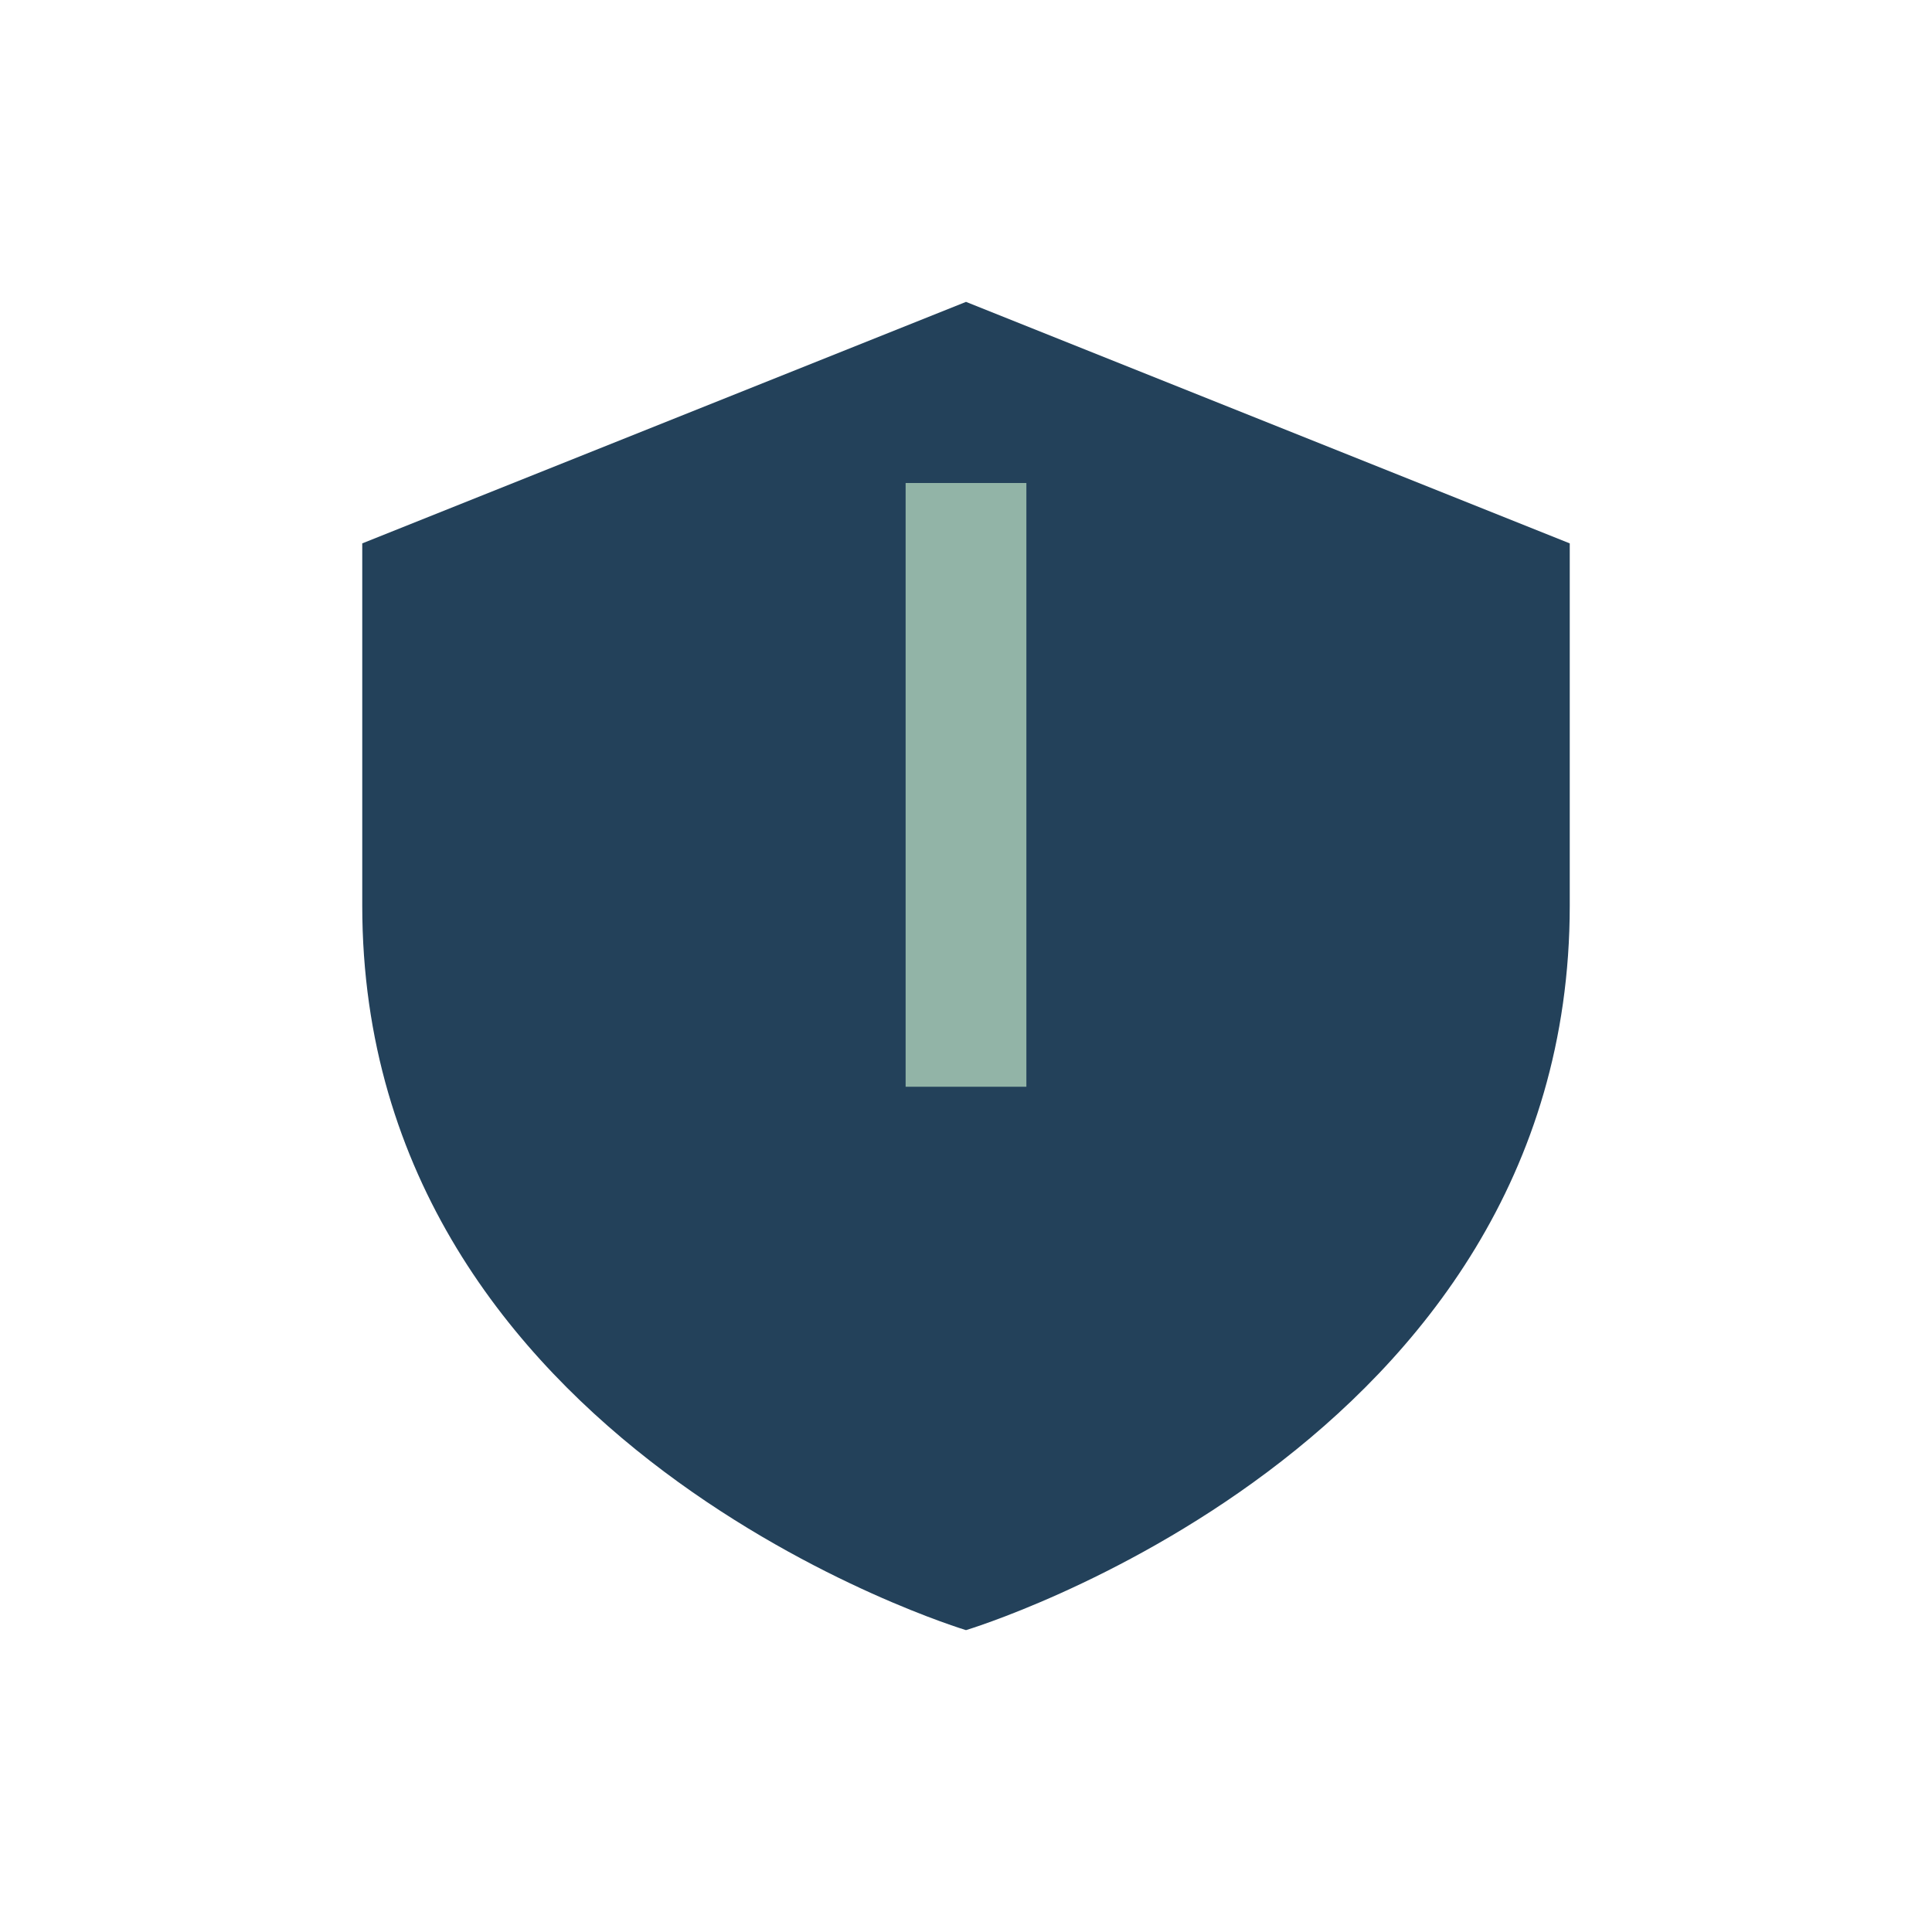 <?xml version="1.0" encoding="UTF-8"?>
<svg xmlns="http://www.w3.org/2000/svg" width="32" height="32" viewBox="0 0 32 32"><path d="M16 5l10 4v6c0 9-10 12-10 12S6 24 6 15V9l10-4z" fill="#23415A"/><path d="M16 8v10" stroke="#92B4A7" stroke-width="2"/></svg>